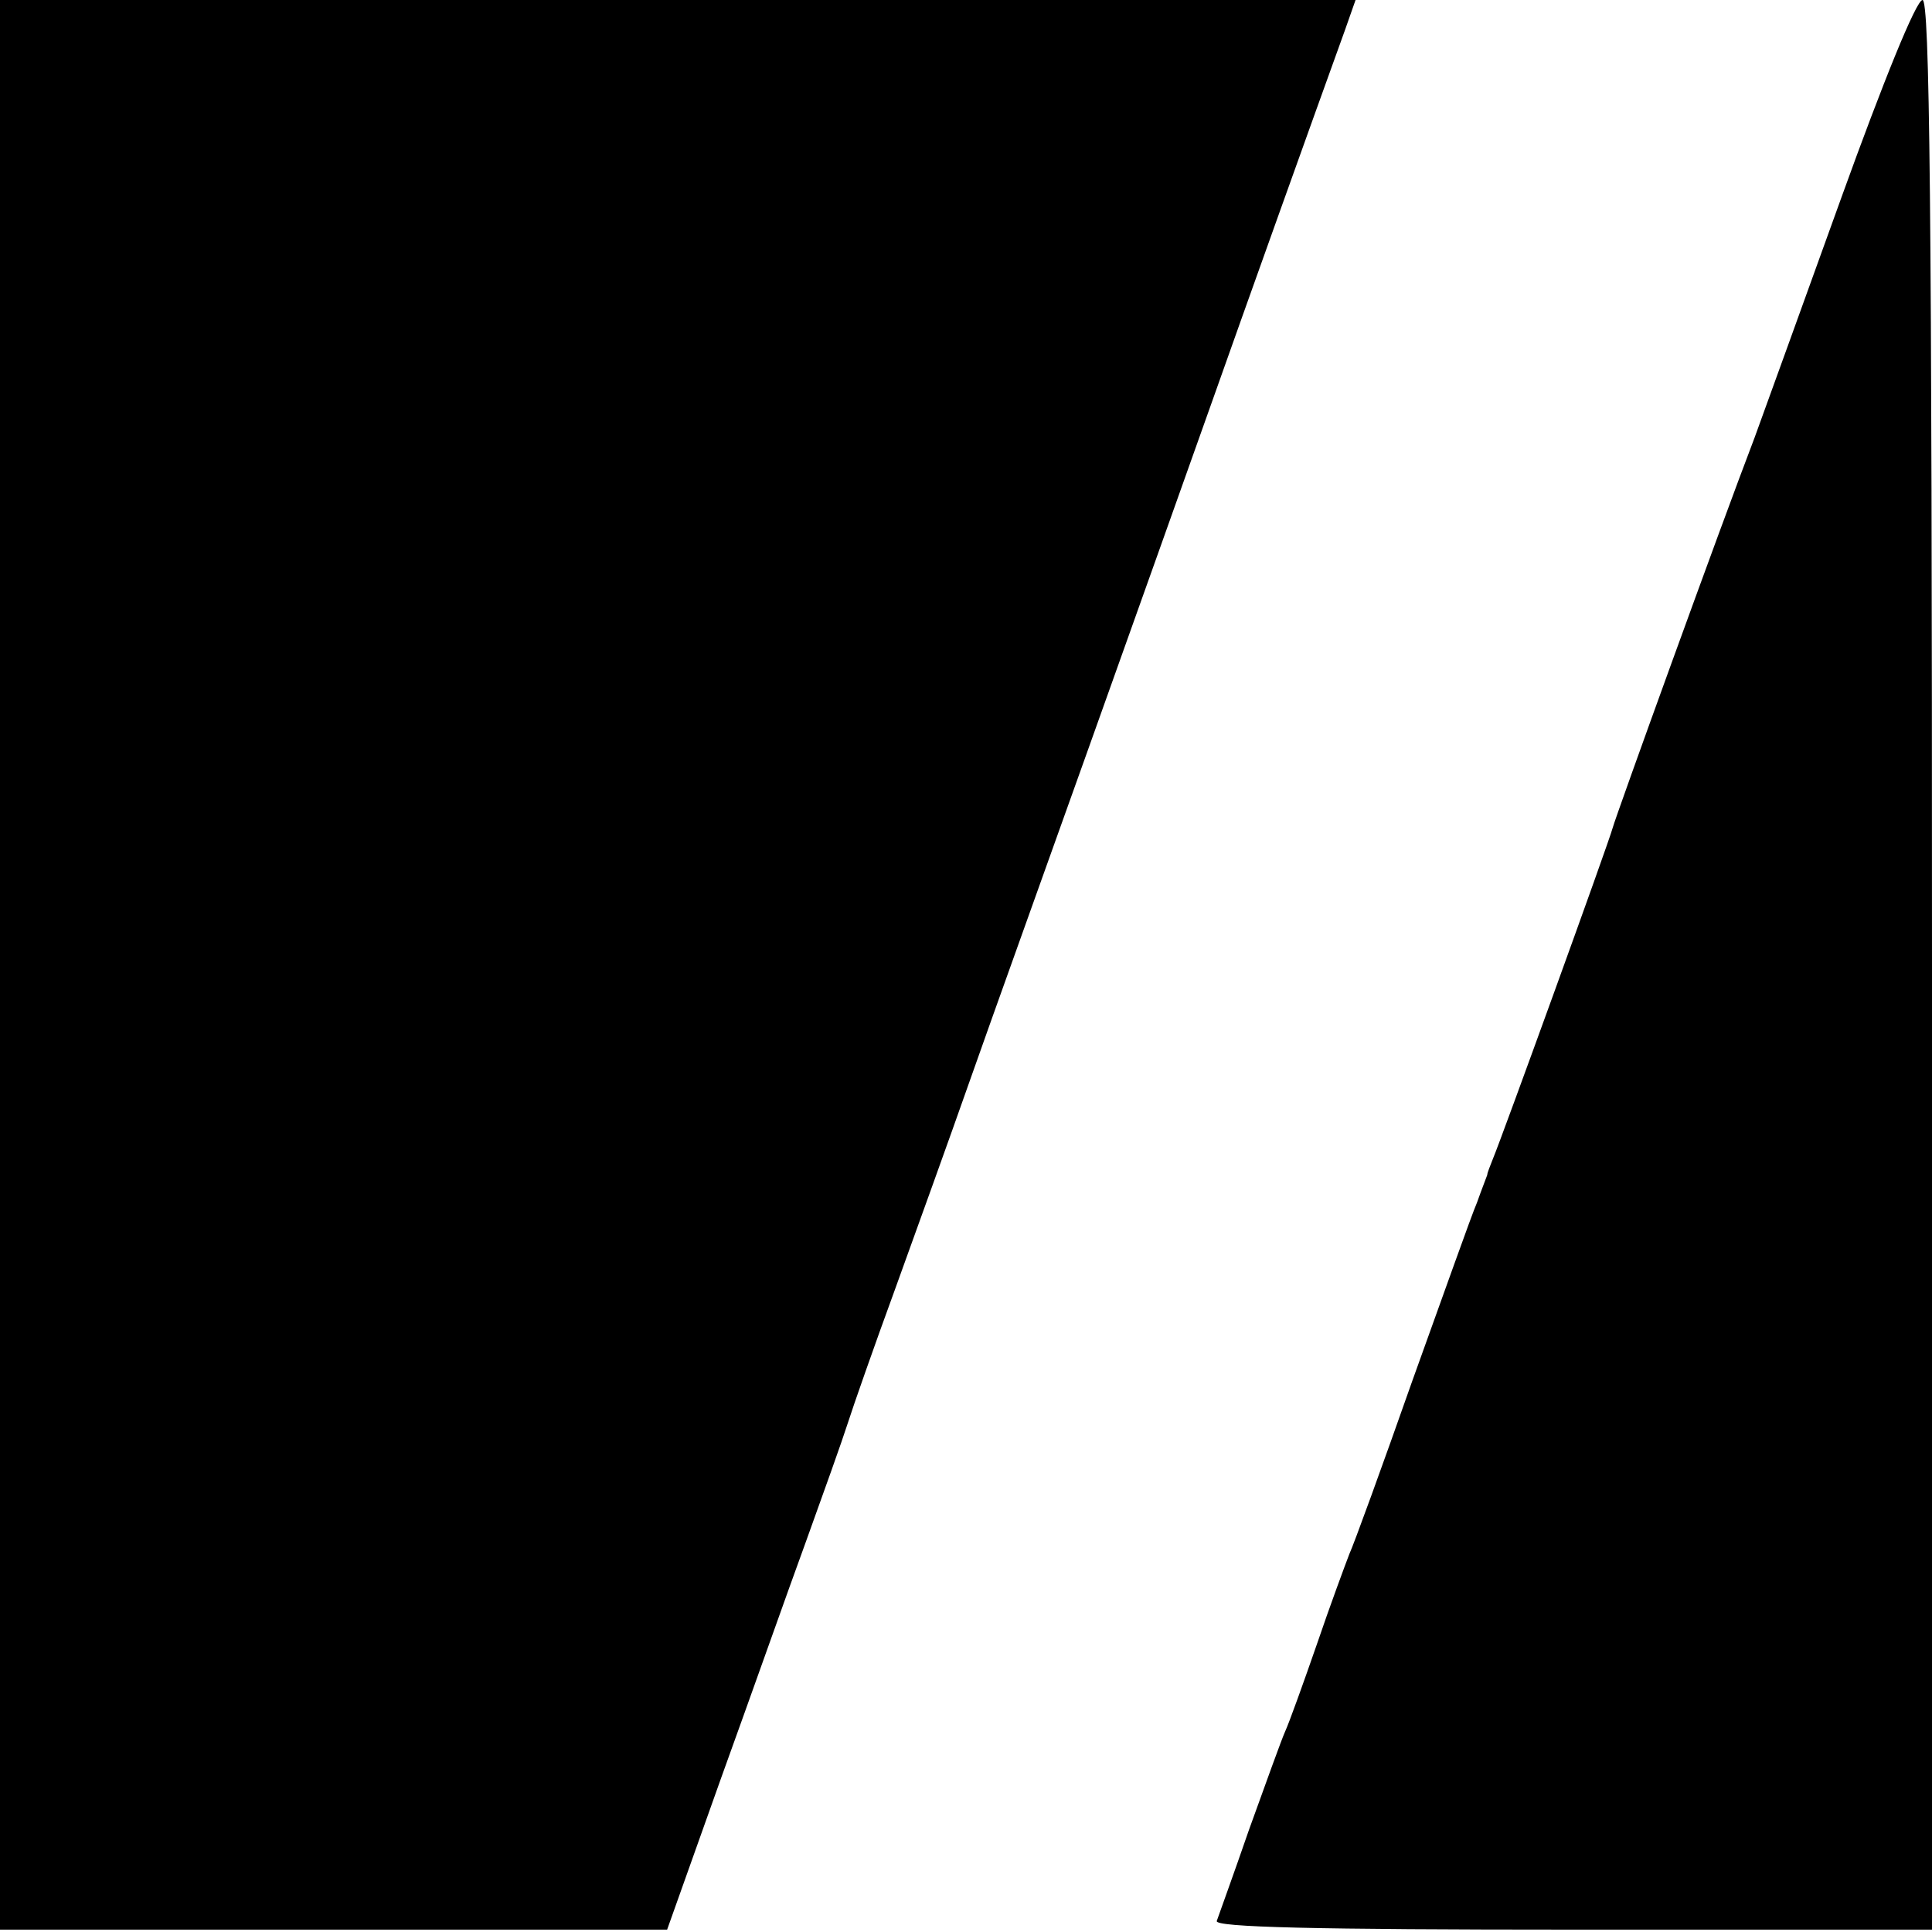 <?xml version="1.0" standalone="no"?>
<!DOCTYPE svg PUBLIC "-//W3C//DTD SVG 20010904//EN"
 "http://www.w3.org/TR/2001/REC-SVG-20010904/DTD/svg10.dtd">
<svg version="1.0" xmlns="http://www.w3.org/2000/svg"
 width="245pt" height="245pt" viewBox="0 0 245 245"
 preserveAspectRatio="xMidYMid meet">
<g transform="translate(0,245) scale(0.1,-0.1)"
fill="#000000" stroke="none">
<path d="M0 1227 l0 -1224 423 0 423 0 68 191 c38 105 86 241 108 301 22 61
46 128 53 150 7 22 34 99 60 170 26 72 69 191 95 265 26 74 94 263 150 420 56
157 126 353 155 435 46 130 128 359 171 478 l13 37 -859 0 -860 0 0 -1223z"/>
<path d="M2336 2202 c-49 -136 -99 -274 -111 -307 -44 -115 -176 -480 -180
-495 -4 -16 -141 -394 -152 -420 -3 -8 -7 -17 -7 -20 -1 -3 -7 -18 -13 -35 -7
-16 -43 -118 -82 -226 -38 -108 -74 -207 -80 -220 -5 -13 -24 -64 -41 -114
-17 -49 -35 -99 -40 -110 -5 -11 -25 -67 -46 -125 -20 -58 -39 -110 -41 -116
-3 -8 126 -11 452 -11 l455 0 0 1224 c0 972 -3 1223 -12 1223 -8 0 -50 -104
-102 -248z"/>
</g>
</svg>
